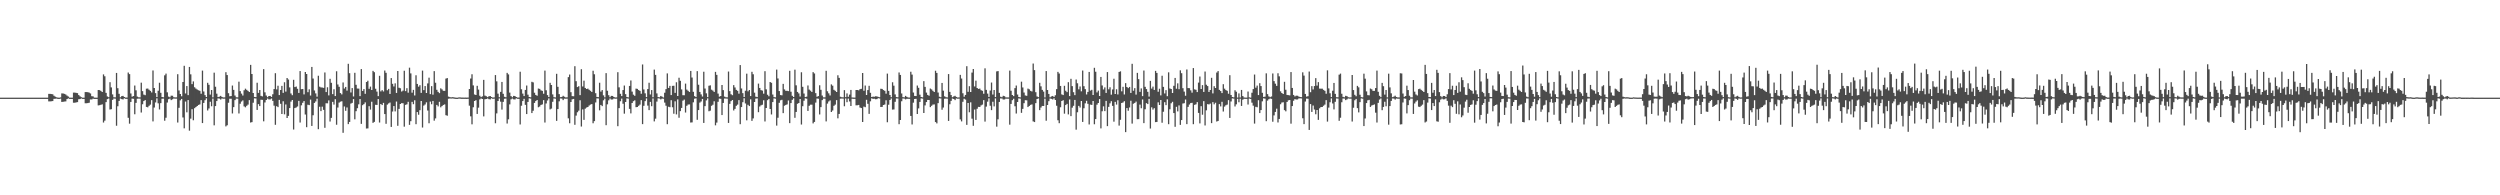 <?xml version="1.0" encoding="UTF-8"?>
<svg xmlns="http://www.w3.org/2000/svg" width="1920" height="150">
  <path d="M0 75.000h1v1.000H0zM1 75.000h1v1.000H1zM2 75.000h1v1.000H2zM3 75.000h1v1.000H3zM4 75.000h1v1.000H4zM5 75.000h1v1.000H5zM6 75.000h1v1.000H6zM7 75.000h1v1.000H7zM8 75.000h1v1.000H8zM9 75.000h1v1.000H9zM10 75.000h1v1.000H10zM11 75.000h1v1.000H11zM12 75.000h1v1.000H12zM13 75.000h1v1.000H13zM14 75.000h1v1.000H14zM15 75.000h1v1.000H15zM16 75.000h1v1.000H16zM17 75.000h1v1.000H17zM18 75.000h1v1.000H18zM19 75.000h1v1.000H19zM20 75.000h1v1.000H20zM21 75.000h1v1.000H21zM22 75.000h1v1.000H22zM23 75.000h1v1.000H23zM24 75.000h1v1.000H24zM25 75.000h1v1.000H25zM26 75.000h1v1.000H26zM27 75.000h1v1.000H27zM28 75.000h1v1.000H28zM29 75.000h1v1.000H29zM30 75.000h1v1.000H30zM31 75.000h1v1.000H31zM32 75.000h1v1.000H32zM33 75.000h1v1.000H33zM34 75.000h1v1.000H34zM35 75.000h1v1.000H35zM36 75.000h1v1.000H36zM37 72.115h1v5.763H37zM38 72.115h1v5.763H38zM39 72.259h1v5.508H39zM40 72.417h1v5.199H40zM41 73.519h1v2.416H41zM42 74.253h1v1.556H42zM43 74.724h1v1.000H43zM44 74.975h1v1.000H44zM45 75.000h1v1.000H45zM46 74.793h1v1.000H46zM47 71.725h1v6.541H47zM48 71.787h1v6.411H48zM49 72.068h1v5.901H49zM50 72.554h1v5.325H50zM51 73.443h1v2.619H51zM52 74.152h1v1.444H52zM53 74.956h1v1.000H53zM54 74.995h1v1.000H54zM55 75.000h1v1.000H55zM56 71.108h1v7.775H56zM57 71.111h1v7.771H57zM58 71.311h1v7.350H58zM59 71.515h1v6.921H59zM60 73.002h1v3.259H60zM61 73.992h1v2.099H61zM62 74.628h1v1.000H62zM63 74.987h1v1.000H63zM64 75.000h1v1.000H64zM65 70.683h1v8.620H65zM66 70.684h1v8.622H66zM67 70.820h1v8.324H67zM68 71.135h1v7.779H68zM69 71.784h1v4.612H69zM70 73.882h1v2.517H70zM71 74.051h1v1.735H71zM72 74.962h1v1.000H72zM73 75.000h1v1.000H73zM74 75.000h1v1.000H74zM75 69.118h1v11.841H75zM76 69.229h1v11.587H76zM77 69.783h1v10.689H77zM78 70.656h1v9.496H78zM79 57.123h1v36.966H79zM80 58.559h1v34.126H80zM81 71.299h1v7.149H81zM82 74.099h1v2.014H82zM83 74.635h1v1.000H83zM84 63.133h1v20.992H84zM85 67.143h1v16.734H85zM86 72.508h1v4.211H86zM87 74.689h1v1.000H87zM88 74.761h1v1.000H88zM89 56.033h1v40.547H89zM90 67.719h1v13.869H90zM91 72.016h1v5.519H91zM92 74.693h1v1.000H92zM93 73.845h1v2.264H93zM94 73.624h1v2.757H94zM95 74.492h1v1.015H95zM96 74.891h1v1.000H96zM97 74.922h1v1.000H97zM98 55.706h1v34.751H98zM99 56.942h1v38.057H99zM100 71.767h1v6.524H100zM101 74.236h1v1.486H101zM102 73.776h1v2.099H102zM103 65.687h1v22.069H103zM104 69.398h1v9.618H104zM105 74.177h1v1.662H105zM106 74.714h1v1.000H106zM107 74.770h1v1.000H107zM108 63.498h1v22.952H108zM109 69.975h1v10.112H109zM110 72.635h1v4.961H110zM111 73.137h1v3.699H111zM112 68.091h1v14.016H112zM113 68.018h1v14.417H113zM114 68.925h1v12.309H114zM115 69.765h1v10.558H115zM116 71.010h1v5.884H116zM117 54.096h1v39.163H117zM118 67.585h1v14.996H118zM119 71.521h1v7.196H119zM120 74.545h1v1.000H120zM121 69.676h1v9.690H121zM122 63.539h1v20.516H122zM123 71.272h1v7.950H123zM124 74.480h1v1.330H124zM125 74.707h1v1.000H125zM126 57.832h1v34.870H126zM127 56.533h1v33.898H127zM128 70.922h1v7.805H128zM129 74.190h1v1.973H129zM130 74.701h1v1.000H130zM131 73.497h1v3.430H131zM132 73.549h1v2.733H132zM133 74.663h1v1.000H133zM134 74.787h1v1.000H134zM135 74.765h1v1.000H135zM136 56.996h1v37.087H136zM137 69.452h1v13.334H137zM138 72.215h1v4.830H138zM139 73.950h1v2.009H139zM140 62.992h1v27.217H140zM141 50.554h1v48.009H141zM142 71.774h1v6.196H142zM143 66.112h1v20.164H143zM144 73.063h1v3.790H144zM145 51.386h1v48.973H145zM146 57.089h1v34.033H146zM147 64.615h1v19.230H147zM148 62.527h1v29.854H148zM149 66.995h1v16.106H149zM150 68.027h1v14.203H150zM151 68.768h1v12.636H151zM152 69.341h1v11.267H152zM153 69.744h1v10.432H153zM154 71.991h1v4.909H154zM155 54.237h1v40.266H155zM156 70.243h1v8.789H156zM157 73.077h1v3.868H157zM158 74.512h1v1.000H158zM159 63.578h1v21.263H159zM160 65.143h1v18.170H160zM161 72.666h1v5.489H161zM162 69.145h1v12.449H162zM163 74.734h1v1.000H163zM164 55.828h1v40.423H164zM165 66.621h1v14.858H165zM166 71.915h1v5.721H166zM167 74.572h1v1.000H167zM168 74.250h1v1.468H168zM169 73.624h1v2.823H169zM170 74.450h1v1.185H170zM171 74.814h1v1.000H171zM172 74.800h1v1.000H172zM173 55.437h1v41.620H173zM174 57.627h1v38.602H174zM175 71.598h1v7.320H175zM176 73.918h1v1.897H176zM177 73.793h1v2.043H177zM178 65.690h1v21.465H178zM179 69.035h1v13.261H179zM180 73.374h1v3.543H180zM181 74.720h1v1.000H181zM182 74.753h1v1.000H182zM183 62.701h1v24.444H183zM184 70.002h1v9.669H184zM185 71.877h1v6.075H185zM186 73.346h1v3.749H186zM187 69.314h1v12.401H187zM188 68.110h1v14.325H188zM189 68.955h1v12.286H189zM190 69.768h1v10.555H190zM191 70.636h1v6.250H191zM192 49.830h1v44.285H192zM193 56.807h1v37.009H193zM194 71.413h1v7.463H194zM195 74.440h1v1.080H195zM196 74.617h1v1.000H196zM197 63.540h1v20.910H197zM198 71.324h1v8.664H198zM199 69.120h1v12.362H199zM200 73.651h1v2.943H200zM201 74.016h1v2.678H201zM202 53.103h1v40.065H202zM203 70.905h1v7.783H203zM204 73.343h1v3.462H204zM205 74.667h1v1.000H205zM206 73.752h1v2.569H206zM207 73.676h1v2.658H207zM208 74.470h1v1.198H208zM209 72.396h1v5.095H209zM210 68.422h1v12.737H210zM211 56.210h1v39.627H211zM212 68.671h1v12.870H212zM213 65.852h1v16.422H213zM214 73.001h1v3.674H214zM215 69.142h1v10.565H215zM216 65.924h1v21.613H216zM217 71.314h1v6.474H217zM218 63.172h1v24.645H218zM219 70.330h1v9.889H219zM220 59.911h1v30.689H220zM221 61.082h1v27.881H221zM222 67.130h1v15.874H222zM223 71.786h1v6.260H223zM224 73.131h1v3.665H224zM225 61.286h1v38.174H225zM226 66.869h1v16.130H226zM227 66.444h1v16.114H227zM228 68.202h1v13.567H228zM229 71.393h1v6.071H229zM230 54.564h1v39.521H230zM231 68.489h1v12.428H231zM232 68.371h1v10.602H232zM233 72.521h1v5.083H233zM234 55.274h1v32.707H234zM235 56.813h1v40.892H235zM236 70.799h1v9.624H236zM237 68.587h1v12.167H237zM238 73.396h1v3.082H238zM239 51.427h1v45.279H239zM240 60.287h1v28.243H240zM241 69.488h1v9.569H241zM242 71.713h1v6.193H242zM243 74.216h1v1.573H243zM244 58.162h1v41.048H244zM245 66.541h1v15.422H245zM246 67.116h1v18.225H246zM247 67.209h1v14.731H247zM248 67.488h1v16.885H248zM249 55.655h1v42.476H249zM250 70.692h1v8.602H250zM251 67.014h1v12.358H251zM252 73.258h1v3.829H252zM253 60.502h1v32.853H253zM254 63.568h1v26.936H254zM255 72.290h1v5.951H255zM256 68.581h1v11.749H256zM257 73.762h1v2.430H257zM258 54.707h1v41.088H258zM259 64.865h1v17.727H259zM260 66.646h1v12.155H260zM261 71.488h1v6.608H261zM262 72.523h1v5.234H262zM263 63.326h1v38.676H263zM264 67.976h1v13.779H264zM265 66.741h1v18.331H265zM266 69.589h1v12.958H266zM267 49.021h1v46.335H267zM268 56.240h1v37.427H268zM269 71.020h1v8.538H269zM270 67.621h1v11.393H270zM271 74.065h1v2.040H271zM272 55.924h1v35.709H272zM273 65.113h1v20.271H273zM274 67.979h1v15.136H274zM275 68.060h1v12.047H275zM276 73.848h1v2.217H276zM277 53.025h1v42.081H277zM278 69.823h1v10.993H278zM279 68.416h1v11.547H279zM280 72.038h1v6.621H280zM281 62.963h1v35.749H281zM282 61.995h1v36.634H282zM283 68.191h1v13.372H283zM284 66.526h1v17.662H284zM285 69.106h1v9.016H285zM286 54.421h1v39.938H286zM287 55.435h1v38.179H287zM288 68.172h1v12.340H288zM289 70.346h1v10.245H289zM290 73.834h1v2.272H290zM291 58.231h1v35.856H291zM292 70.190h1v9.661H292zM293 69.217h1v11.450H293zM294 70.263h1v8.740H294zM295 54.196h1v33.430H295zM296 55.936h1v39.130H296zM297 69.344h1v10.991H297zM298 68.239h1v11.197H298zM299 72.152h1v6.587H299zM300 59.937h1v37.573H300zM301 64.349h1v21.288H301zM302 66.403h1v15.059H302zM303 64.001h1v21.531H303zM304 71.351h1v6.602H304zM305 54.513h1v42.088H305zM306 67.379h1v16.213H306zM307 67.812h1v12.058H307zM308 70.309h1v8.922H308zM309 69.590h1v9.725H309zM310 54.302h1v42.955H310zM311 69.969h1v10.545H311zM312 67.728h1v12.423H312zM313 71.152h1v7.048H313zM314 51.981h1v43.910H314zM315 56.362h1v36.727H315zM316 71.169h1v7.079H316zM317 69.010h1v11.033H317zM318 73.328h1v3.679H318zM319 57.786h1v37.585H319zM320 64.480h1v21.603H320zM321 66.539h1v21.563H321zM322 65.418h1v19.236H322zM323 71.343h1v6.206H323zM324 54.244h1v43.727H324zM325 69.233h1v11.848H325zM326 66.085h1v14.125H326zM327 71.419h1v7.151H327zM328 64.030h1v20.870H328zM329 59.640h1v35.050H329zM330 72.278h1v5.771H330zM331 66.165h1v13.909H331zM332 72.729h1v4.784H332zM333 54.616h1v38.077H333zM334 63.564h1v27.376H334zM335 68.979h1v11.610H335zM336 70.577h1v11.140H336zM337 71.522h1v6.672H337zM338 67.849h1v14.577H338zM339 68.673h1v12.784H339zM340 69.759h1v10.829H340zM341 69.791h1v10.395H341zM342 60.357h1v28.122H342zM343 59.971h1v28.924H343zM344 74.198h1v1.635H344zM345 74.605h1v1.000H345zM346 74.731h1v1.000H346zM347 74.609h1v1.000H347zM348 74.725h1v1.000H348zM349 74.917h1v1.000H349zM350 74.986h1v1.000H350zM351 74.991h1v1.000H351zM352 74.730h1v1.000H352zM353 74.814h1v1.000H353zM354 74.906h1v1.000H354zM355 74.932h1v1.000H355zM356 74.943h1v1.000H356zM357 74.920h1v1.000H357zM358 74.959h1v1.000H358zM359 74.896h1v1.000H359zM360 68.354h1v12.778H360zM361 60.335h1v29.007H361zM362 57.012h1v38.479H362zM363 65.566h1v16.812H363zM364 72.543h1v5.003H364zM365 72.958h1v4.019H365zM366 65.887h1v21.602H366zM367 68.809h1v13.884H367zM368 73.502h1v2.839H368zM369 74.614h1v1.000H369zM370 73.981h1v2.064H370zM371 61.324h1v28.066H371zM372 73.404h1v2.837H372zM373 73.938h1v2.105H373zM374 74.604h1v1.000H374zM375 73.917h1v2.287H375zM376 73.743h1v2.604H376zM377 74.490h1v1.000H377zM378 74.920h1v1.000H378zM379 74.791h1v1.000H379zM380 57.664h1v36.992H380zM381 62.479h1v24.632H381zM382 71.923h1v5.624H382zM383 74.630h1v1.000H383zM384 70.542h1v7.556H384zM385 62.902h1v21.247H385zM386 72.040h1v6.199H386zM387 74.348h1v1.455H387zM388 74.688h1v1.000H388zM389 55.957h1v38.915H389zM390 57.159h1v34.478H390zM391 71.097h1v9.081H391zM392 73.843h1v2.424H392zM393 74.681h1v1.000H393zM394 73.615h1v2.682H394zM395 73.769h1v2.616H395zM396 74.516h1v1.000H396zM397 74.893h1v1.000H397zM398 74.911h1v1.000H398zM399 55.112h1v40.472H399zM400 68.560h1v12.653H400zM401 71.909h1v5.686H401zM402 73.779h1v2.089H402zM403 69.092h1v11.450H403zM404 65.663h1v21.957H404zM405 72.722h1v5.566H405zM406 74.489h1v1.055H406zM407 74.713h1v1.000H407zM408 62.826h1v23.984H408zM409 63.278h1v21.744H409zM410 71.231h1v7.808H410zM411 72.895h1v4.735H411zM412 73.523h1v3.298H412zM413 68.019h1v14.343H413zM414 68.238h1v13.576H414zM415 69.352h1v11.231H415zM416 69.765h1v10.429H416zM417 71.986h1v4.908H417zM418 54.225h1v39.875H418zM419 69.316h1v10.132H419zM420 73.066h1v4.068H420zM421 74.552h1v1.000H421zM422 63.608h1v20.424H422zM423 65.270h1v18.140H423zM424 72.486h1v5.688H424zM425 74.624h1v1.000H425zM426 74.788h1v1.000H426zM427 56.689h1v36.133H427zM428 66.670h1v17.100H428zM429 72.285h1v5.536H429zM430 74.622h1v1.000H430zM431 74.433h1v1.275H431zM432 73.558h1v3.351H432zM433 74.273h1v1.503H433zM434 74.826h1v1.000H434zM435 74.771h1v1.000H435zM436 59.217h1v31.653H436zM437 57.218h1v37.429H437zM438 70.793h1v7.555H438zM439 73.844h1v2.454H439zM440 73.948h1v2.050H440zM441 50.859h1v44.966H441zM442 62.356h1v26.440H442zM443 66.858h1v19.366H443zM444 66.192h1v18.792H444zM445 73.072h1v3.927H445zM446 53.162h1v44.041H446zM447 66.383h1v17.651H447zM448 61.972h1v30.076H448zM449 67.542h1v15.935H449zM450 68.352h1v14.212H450zM451 68.057h1v14.103H451zM452 68.951h1v12.099H452zM453 69.754h1v10.577H453zM454 70.629h1v9.318H454zM455 54.325h1v40.361H455zM456 57.033h1v35.983H456zM457 71.569h1v7.138H457zM458 74.468h1v1.080H458zM459 74.599h1v1.000H459zM460 63.558h1v21.169H460zM461 70.373h1v10.210H461zM462 69.182h1v12.344H462zM463 73.199h1v3.843H463zM464 74.736h1v1.000H464zM465 56.170h1v39.996H465zM466 69.678h1v10.446H466zM467 73.106h1v3.953H467zM468 74.674h1v1.000H468zM469 73.645h1v2.790H469zM470 73.693h1v2.717H470zM471 74.517h1v1.148H471zM472 74.842h1v1.000H472zM473 74.802h1v1.000H473zM474 55.452h1v41.461H474zM475 67.091h1v15.973H475zM476 72.014h1v5.765H476zM477 73.795h1v1.955H477zM478 69.196h1v10.460H478zM479 65.702h1v21.575H479zM480 72.303h1v6.053H480zM481 74.494h1v1.055H481zM482 74.751h1v1.000H482zM483 65.986h1v17.611H483zM484 61.779h1v25.336H484zM485 70.332h1v8.790H485zM486 72.690h1v5.043H486zM487 73.593h1v3.476H487zM488 68.026h1v14.295H488zM489 68.254h1v13.900H489zM490 69.170h1v12.076H490zM491 69.767h1v10.553H491zM492 71.986h1v4.908H492zM493 49.514h1v45.795H493zM494 68.694h1v12.557H494zM495 71.684h1v5.966H495zM496 74.551h1v1.000H496zM497 68.419h1v12.706H497zM498 63.528h1v21.079H498zM499 72.530h1v5.680H499zM500 69.161h1v12.411H500zM501 74.637h1v1.000H501zM502 53.439h1v39.813H502zM503 57.480h1v33.650H503zM504 71.753h1v6.299H504zM505 74.524h1v1.000H505zM506 74.693h1v1.000H506zM507 73.665h1v2.696H507zM508 74.224h1v1.508H508zM509 74.829h1v1.000H509zM510 71.201h1v7.612H510zM511 68.451h1v12.740H511zM512 56.363h1v39.036H512zM513 67.525h1v14.439H513zM514 65.929h1v16.388H514zM515 72.998h1v3.977H515zM516 65.964h1v16.411H516zM517 65.850h1v21.495H517zM518 71.313h1v6.487H518zM519 63.156h1v24.694H519zM520 73.709h1v2.621H520zM521 59.722h1v30.709H521zM522 62.067h1v23.305H522zM523 68.675h1v14.226H523zM524 73.131h1v4.178H524zM525 73.155h1v3.352H525zM526 64.227h1v22.178H526zM527 68.832h1v12.413H527zM528 69.757h1v10.548H528zM529 70.630h1v9.564H529zM530 54.469h1v39.625H530zM531 59.572h1v34.451H531zM532 70.485h1v8.117H532zM533 73.816h1v1.975H533zM534 74.536h1v1.000H534zM535 54.652h1v37.375H535zM536 65.089h1v19.438H536zM537 70.628h1v8.167H537zM538 72.493h1v5.428H538zM539 74.111h1v1.865H539zM540 55.090h1v39.312H540zM541 67.967h1v13.563H541zM542 71.682h1v5.448H542zM543 74.576h1v1.000H543zM544 65.858h1v19.597H544zM545 65.550h1v19.434H545zM546 68.883h1v12.383H546zM547 69.593h1v10.825H547zM548 70.603h1v7.170H548zM549 55.176h1v41.098H549zM550 57.485h1v36.655H550zM551 71.880h1v6.307H551zM552 74.238h1v1.480H552zM553 73.788h1v2.079H553zM554 65.264h1v23.111H554zM555 69.246h1v9.823H555zM556 74.176h1v1.499H556zM557 74.694h1v1.000H557zM558 74.772h1v1.000H558zM559 54.933h1v39.498H559zM560 70.007h1v9.782H560zM561 72.406h1v5.269H561zM562 73.125h1v3.688H562zM563 65.398h1v19.416H563zM564 67.191h1v16.420H564zM565 69.039h1v12.193H565zM566 69.760h1v10.562H566zM567 71.922h1v4.973H567zM568 49.975h1v45.395H568zM569 67.916h1v14.305H569zM570 71.517h1v6.967H570zM571 74.491h1v1.000H571zM572 69.685h1v9.759H572zM573 56.569h1v35.826H573zM574 70.158h1v10.314H574zM575 69.099h1v12.368H575zM576 73.758h1v2.535H576zM577 55.165h1v37.657H577zM578 57.056h1v33.862H578zM579 71.180h1v7.162H579zM580 74.260h1v1.485H580zM581 74.550h1v1.000H581zM582 64.212h1v21.932H582zM583 67.556h1v14.263H583zM584 69.232h1v11.684H584zM585 69.580h1v10.877H585zM586 71.953h1v5.039H586zM587 54.680h1v38.599H587zM588 68.607h1v14.328H588zM589 72.758h1v4.194H589zM590 73.945h1v2.050H590zM591 62.965h1v20.745H591zM592 63.591h1v24.332H592zM593 72.588h1v5.823H593zM594 74.592h1v1.000H594zM595 74.756h1v1.000H595zM596 53.476h1v42.978H596zM597 60.257h1v30.168H597zM598 69.918h1v9.044H598zM599 73.015h1v4.017H599zM600 73.204h1v3.465H600zM601 64.417h1v22.465H601zM602 68.634h1v12.583H602zM603 69.756h1v10.842H603zM604 69.757h1v10.420H604zM605 70.008h1v7.127H605zM606 54.398h1v40.162H606zM607 70.446h1v8.723H607zM608 73.551h1v3.099H608zM609 74.511h1v1.000H609zM610 53.493h1v37.002H610zM611 65.549h1v20.427H611zM612 70.610h1v9.083H612zM613 71.743h1v7.379H613zM614 74.141h1v1.867H614zM615 55.507h1v40.138H615zM616 66.647h1v14.939H616zM617 71.855h1v5.484H617zM618 74.534h1v1.000H618zM619 74.242h1v1.521H619zM620 65.637h1v19.559H620zM621 68.814h1v12.417H621zM622 69.622h1v10.788H622zM623 70.613h1v9.754H623zM624 55.375h1v39.390H624zM625 56.434h1v37.200H625zM626 71.547h1v7.231H626zM627 74.316h1v1.363H627zM628 73.793h1v2.046H628zM629 65.508h1v22.418H629zM630 68.942h1v13.349H630zM631 73.386h1v3.531H631zM632 74.726h1v1.000H632zM633 74.755h1v1.000H633zM634 54.387h1v38.828H634zM635 70.110h1v9.461H635zM636 71.672h1v6.256H636zM637 73.330h1v3.771H637zM638 64.813h1v21.187H638zM639 65.817h1v19.077H639zM640 68.962h1v12.291H640zM641 69.757h1v10.560H641zM642 70.633h1v6.248H642zM643 57.818h1v33.076H643zM644 59.802h1v27.717H644zM645 74.305h1v1.480H645zM646 74.656h1v1.000H646zM647 74.741h1v1.000H647zM648 69.229h1v12.399H648zM649 74.612h1v1.000H649zM650 71.728h1v6.786H650zM651 74.334h1v1.403H651zM652 72.679h1v5.258H652zM653 69.052h1v12.365H653zM654 74.841h1v1.000H654zM655 74.912h1v1.000H655zM656 74.939h1v1.000H656zM657 69.126h1v11.745H657zM658 69.123h1v11.739H658zM659 69.373h1v11.241H659zM660 68.429h1v14.162H660zM661 68.216h1v14.764H661zM662 56.089h1v37.609H662zM663 69.670h1v12.181H663zM664 65.665h1v16.671H664zM665 72.975h1v3.696H665zM666 69.170h1v10.540H666zM667 65.884h1v21.591H667zM668 71.270h1v6.569H668zM669 74.508h1v1.026H669zM670 74.181h1v1.728H670zM671 74.276h1v1.567H671zM672 73.907h1v2.330H672zM673 74.041h1v2.102H673zM674 74.398h1v1.031H674zM675 74.627h1v1.000H675zM676 68.144h1v14.036H676zM677 68.300h1v13.789H677zM678 69.167h1v11.448H678zM679 69.760h1v10.515H679zM680 71.919h1v5.105H680zM681 56.538h1v37.366H681zM682 69.785h1v10.649H682zM683 72.963h1v3.830H683zM684 74.624h1v1.000H684zM685 63.191h1v21.001H685zM686 65.771h1v18.316H686zM687 72.494h1v5.705H687zM688 74.527h1v1.118H688zM689 74.678h1v1.000H689zM690 55.677h1v39.725H690zM691 57.553h1v34.585H691zM692 71.790h1v5.965H692zM693 74.612h1v1.000H693zM694 74.760h1v1.000H694zM695 73.626h1v2.720H695zM696 74.391h1v1.493H696zM697 74.857h1v1.000H697zM698 74.931h1v1.000H698zM699 55.114h1v33.943H699zM700 57.293h1v38.320H700zM701 71.072h1v7.754H701zM702 73.688h1v2.365H702zM703 73.789h1v2.070H703zM704 65.711h1v21.847H704zM705 67.433h1v15.793H705zM706 72.701h1v5.574H706zM707 74.488h1v1.059H707zM708 74.743h1v1.000H708zM709 62.311h1v24.497H709zM710 66.691h1v14.250H710zM711 71.138h1v7.242H711zM712 72.920h1v3.818H712zM713 73.542h1v3.257H713zM714 68.008h1v14.275H714zM715 68.653h1v12.598H715zM716 69.760h1v10.564H716zM717 70.637h1v9.549H717zM718 54.336h1v39.426H718zM719 55.997h1v38.748H719zM720 71.079h1v8.123H720zM721 74.281h1v1.240H721zM722 74.632h1v1.000H722zM723 63.688h1v20.564H723zM724 69.611h1v12.972H724zM725 73.982h1v1.833H725zM726 74.657h1v1.000H726zM727 74.791h1v1.000H727zM728 56.892h1v35.976H728zM729 70.558h1v9.505H729zM730 72.990h1v4.466H730zM731 74.667h1v1.000H731zM732 74.035h1v2.019H732zM733 73.574h1v3.322H733zM734 74.447h1v1.151H734zM735 74.846h1v1.000H735zM736 74.777h1v1.000H736zM737 57.482h1v34.237H737zM738 60.327h1v32.896H738zM739 71.639h1v6.563H739zM740 74.270h1v1.569H740zM741 72.905h1v3.602H741zM742 50.842h1v45.035H742zM743 70.525h1v8.582H743zM744 66.206h1v20.009H744zM745 70.656h1v7.937H745zM746 55.761h1v35.398H746zM747 53.007h1v43.593H747zM748 66.404h1v17.720H748zM749 61.934h1v30.156H749zM750 67.559h1v15.954H750zM751 68.297h1v13.795H751zM752 68.060h1v14.100H752zM753 69.248h1v11.721H753zM754 69.757h1v10.579H754zM755 71.990h1v4.916H755zM756 52.485h1v40.895H756zM757 68.996h1v12.856H757zM758 71.871h1v6.193H758zM759 74.467h1v1.031H759zM760 69.516h1v11.673H760zM761 63.372h1v21.234H761zM762 72.579h1v5.574H762zM763 69.144h1v12.550H763zM764 74.552h1v1.000H764zM765 54.824h1v42.431H765zM766 54.577h1v37.072H766zM767 71.334h1v6.972H767zM768 74.304h1v1.295H768zM769 74.656h1v1.000H769zM770 73.570h1v2.883H770zM771 73.869h1v2.530H771zM772 74.762h1v1.000H772zM773 74.804h1v1.000H773zM774 74.827h1v1.000H774zM775 54.199h1v41.537H775zM776 69.677h1v10.124H776zM777 72.944h1v4.022H777zM778 73.806h1v2.032H778zM779 67.705h1v13.927H779zM780 65.674h1v21.533H780zM781 72.625h1v5.689H781zM782 74.497h1v1.054H782zM783 74.752h1v1.000H783zM784 62.746h1v23.911H784zM785 67.194h1v16.395H785zM786 71.089h1v8.152H786zM787 73.302h1v3.640H787zM788 73.597h1v3.448H788zM789 68.060h1v14.169H789zM790 68.632h1v12.715H790zM791 69.763h1v10.789H791zM792 70.231h1v9.949H792zM793 48.791h1v44.426H793zM794 53.863h1v39.877H794zM795 70.794h1v8.422H795zM796 74.067h1v1.975H796zM797 74.580h1v1.000H797zM798 63.567h1v21.025H798zM799 66.319h1v16.261H799zM800 69.014h1v12.355H800zM801 70.336h1v11.059H801zM802 74.785h1v1.000H802zM803 54.583h1v38.121H803zM804 69.124h1v11.531H804zM805 72.134h1v5.569H805zM806 74.691h1v1.000H806zM807 74.035h1v1.881H807zM808 73.672h1v2.699H808zM809 74.455h1v1.065H809zM810 73.164h1v3.627H810zM811 68.477h1v12.742H811zM812 55.191h1v37.197H812zM813 56.499h1v38.115H813zM814 66.004h1v16.387H814zM815 72.498h1v5.085H815zM816 72.987h1v3.984H816zM817 65.919h1v21.377H817zM818 69.704h1v10.977H818zM819 70.737h1v9.015H819zM820 63.138h1v24.742H820zM821 73.802h1v2.568H821zM822 60.544h1v28.654H822zM823 66.151h1v16.545H823zM824 70.805h1v10.425H824zM825 73.046h1v3.710H825zM826 61.064h1v38.521H826zM827 63.969h1v22.237H827zM828 68.630h1v12.656H828zM829 66.402h1v16.161H829zM830 70.134h1v7.434H830zM831 54.143h1v39.502H831zM832 66.197h1v16.953H832zM833 68.479h1v10.878H833zM834 72.547h1v4.855H834zM835 70.614h1v9.118H835zM836 55.260h1v40.309H836zM837 69.596h1v10.729H837zM838 68.977h1v11.592H838zM839 72.965h1v4.598H839zM840 52.054h1v43.405H840zM841 55.096h1v36.342H841zM842 70.969h1v9.423H842zM843 69.582h1v9.527H843zM844 73.726h1v2.378H844zM845 59.095h1v39.518H845zM846 65.639h1v19.828H846zM847 68.707h1v12.961H847zM848 67.118h1v18.221H848zM849 71.371h1v6.086H849zM850 55.324h1v41.528H850zM851 68.584h1v13.498H851zM852 67.036h1v12.317H852zM853 72.724h1v4.979H853zM854 68.702h1v12.618H854zM855 60.460h1v32.980H855zM856 72.170h1v6.052H856zM857 68.553h1v11.767H857zM858 72.559h1v4.464H858zM859 55.240h1v41.233H859zM860 54.792h1v37.190H860zM861 70.119h1v8.964H861zM862 66.665h1v12.013H862zM863 72.532h1v5.209H863zM864 63.842h1v37.615H864zM865 66.830h1v16.184H865zM866 67.692h1v17.365H866zM867 66.757h1v15.783H867zM868 71.388h1v5.957H868zM869 49.014h1v45.930H869zM870 69.673h1v10.004H870zM871 67.665h1v11.386H871zM872 72.633h1v5.389H872zM873 55.972h1v35.582H873zM874 60.772h1v30.735H874zM875 70.560h1v9.795H875zM876 67.893h1v15.261H876zM877 73.841h1v2.539H877zM878 54.190h1v40.353H878zM879 66.688h1v17.205H879zM880 68.403h1v10.798H880zM881 70.487h1v9.441H881zM882 74.193h1v1.759H882zM883 62.131h1v36.567H883zM884 68.040h1v14.404H884zM885 66.527h1v17.649H885zM886 69.086h1v14.008H886zM887 54.443h1v39.347H887zM888 56.019h1v37.619H888zM889 70.445h1v8.163H889zM890 68.164h1v12.452H890zM891 73.270h1v3.514H891zM892 58.180h1v36.088H892zM893 66.704h1v19.096H893zM894 71.792h1v6.689H894zM895 69.241h1v11.487H895zM896 73.887h1v2.410H896zM897 55.555h1v39.807H897zM898 67.921h1v16.009H898zM899 68.374h1v10.959H899zM900 71.429h1v6.730H900zM901 65.871h1v20.956H901zM902 59.843h1v37.546H902zM903 68.139h1v13.877H903zM904 64.009h1v21.548H904zM905 68.504h1v12.454H905zM906 53.994h1v41.923H906zM907 56.232h1v36.001H907zM908 67.729h1v11.779H908zM909 70.375h1v8.882H909zM910 73.527h1v2.912H910zM911 53.369h1v41.985H911zM912 67.643h1v14.414H912zM913 67.759h1v12.502H913zM914 69.371h1v9.786H914zM915 71.146h1v7.817H915zM916 52.253h1v43.143H916zM917 68.621h1v11.923H917zM918 68.945h1v11.157H918zM919 70.717h1v7.743H919zM920 63.440h1v23.267H920zM921 58.757h1v35.999H921zM922 68.347h1v13.225H922zM923 65.407h1v22.684H923zM924 70.616h1v7.060H924zM925 54.911h1v41.462H925zM926 65.056h1v19.670H926zM927 66.077h1v13.873H927zM928 70.595h1v9.651H928zM929 69.143h1v10.404H929zM930 59.748h1v34.796H930zM931 71.730h1v6.688H931zM932 66.205h1v13.905H932zM933 67.598h1v11.279H933zM934 55.706h1v37.609H934zM935 54.561h1v38.336H935zM936 69.006h1v10.954H936zM937 69.960h1v11.750H937zM938 71.486h1v6.712H938zM939 64.673h1v20.977H939zM940 68.105h1v13.770H940zM941 69.148h1v11.681H941zM942 69.756h1v10.559H942zM943 71.983h1v4.904H943zM944 57.767h1v32.826H944zM945 72.950h1v4.965H945zM946 74.474h1v1.095H946zM947 74.729h1v1.000H947zM948 69.316h1v12.434H948zM949 70.457h1v9.677H949zM950 74.894h1v1.000H950zM951 71.744h1v6.785H951zM952 74.844h1v1.000H952zM953 69.087h1v12.265H953zM954 73.772h1v2.772H954zM955 74.875h1v1.000H955zM956 74.937h1v1.000H956zM957 74.940h1v1.000H957zM958 70.304h1v9.973H958zM959 74.728h1v1.000H959zM960 74.956h1v1.000H960zM961 71.227h1v7.607H961zM962 68.396h1v12.737H962zM963 57.267h1v37.638H963zM964 67.306h1v14.714H964zM965 65.729h1v16.633H965zM966 72.989h1v3.989H966zM967 63.921h1v22.918H967zM968 66.087h1v18.466H968zM969 71.276h1v6.563H969zM970 74.449h1v1.083H970zM971 74.241h1v1.544H971zM972 56.315h1v36.741H972zM973 72.272h1v4.970H973zM974 74.019h1v2.189H974zM975 74.636h1v1.000H975zM976 74.064h1v1.879H976zM977 56.424h1v37.059H977zM978 62.286h1v26.348H978zM979 64.276h1v21.682H979zM980 65.956h1v17.490H980zM981 56.277h1v37.788H981zM982 58.609h1v32.711H982zM983 70.132h1v9.939H983zM984 71.405h1v7.328H984zM985 72.188h1v6.334H985zM986 62.837h1v21.731H986zM987 68.908h1v16.573H987zM988 72.886h1v5.407H988zM989 73.054h1v4.022H989zM990 73.288h1v3.522H990zM991 55.338h1v39.620H991zM992 67.528h1v13.933H992zM993 72.921h1v4.460H993zM994 74.027h1v2.131H994zM995 73.460h1v2.994H995zM996 73.542h1v2.837H996zM997 74.156h1v1.467H997zM998 74.492h1v1.043H998zM999 74.614h1v1.000H999zM1000 55.541h1v35.269H1000zM1001 58.045h1v37.309H1001zM1002 72.128h1v5.830H1002zM1003 74.177h1v1.550H1003zM1004 73.858h1v1.955H1004zM1005 54.924h1v44.883H1005zM1006 70.795h1v9.128H1006zM1007 66.142h1v19.818H1007zM1008 68.688h1v12.356H1008zM1009 66.088h1v18.043H1009zM1010 60.003h1v27.769H1010zM1011 65.758h1v18.698H1011zM1012 63.077h1v28.957H1012zM1013 68.070h1v15.118H1013zM1014 68.100h1v14.102H1014zM1015 68.087h1v14.107H1015zM1016 69.039h1v12.186H1016zM1017 69.746h1v10.591H1017zM1018 71.994h1v4.902H1018zM1019 54.032h1v39.350H1019zM1020 67.879h1v14.770H1020zM1021 71.606h1v6.938H1021zM1022 74.555h1v1.000H1022zM1023 69.659h1v9.821H1023zM1024 63.680h1v20.339H1024zM1025 72.082h1v6.109H1025zM1026 74.628h1v1.000H1026zM1027 74.704h1v1.000H1027zM1028 57.362h1v35.401H1028zM1029 56.520h1v33.919H1029zM1030 71.993h1v6.552H1030zM1031 74.381h1v1.314H1031zM1032 74.703h1v1.000H1032zM1033 73.569h1v3.320H1033zM1034 73.905h1v2.434H1034zM1035 74.636h1v1.000H1035zM1036 74.794h1v1.000H1036zM1037 74.773h1v1.000H1037zM1038 57.615h1v35.731H1038zM1039 69.196h1v13.536H1039zM1040 72.808h1v4.212H1040zM1041 73.945h1v2.041H1041zM1042 65.956h1v17.067H1042zM1043 67.064h1v19.248H1043zM1044 72.771h1v5.647H1044zM1045 74.596h1v1.000H1045zM1046 74.760h1v1.000H1046zM1047 56.568h1v40.257H1047zM1048 60.422h1v30.582H1048zM1049 70.198h1v8.957H1049zM1050 73.051h1v3.988H1050zM1051 73.217h1v3.467H1051zM1052 68.017h1v14.126H1052zM1053 68.531h1v12.521H1053zM1054 69.761h1v10.853H1054zM1055 69.769h1v10.407H1055zM1056 67.625h1v18.900H1056zM1057 54.209h1v39.907H1057zM1058 70.482h1v8.504H1058zM1059 73.560h1v2.902H1059zM1060 74.611h1v1.000H1060zM1061 63.629h1v20.989H1061zM1062 66.188h1v15.953H1062zM1063 72.662h1v5.463H1063zM1064 69.141h1v12.473H1064zM1065 74.734h1v1.000H1065zM1066 56.574h1v39.167H1066zM1067 67.134h1v14.308H1067zM1068 71.691h1v5.809H1068zM1069 74.604h1v1.000H1069zM1070 74.202h1v1.539H1070zM1071 73.460h1v3.052H1071zM1072 74.482h1v1.214H1072zM1073 74.805h1v1.000H1073zM1074 74.807h1v1.000H1074zM1075 56.243h1v39.322H1075zM1076 56.404h1v39.058H1076zM1077 71.809h1v6.884H1077zM1078 74.364h1v1.244H1078zM1079 73.803h1v2.034H1079zM1080 65.787h1v21.325H1080zM1081 69.170h1v11.572H1081zM1082 73.500h1v3.429H1082zM1083 74.730h1v1.000H1083zM1084 74.758h1v1.000H1084zM1085 61.445h1v26.071H1085zM1086 70.409h1v9.054H1086zM1087 72.549h1v5.489H1087zM1088 73.318h1v3.744H1088zM1089 68.458h1v13.444H1089zM1090 68.080h1v14.151H1090zM1091 69.017h1v12.247H1091zM1092 69.761h1v10.554H1092zM1093 70.643h1v6.238H1093zM1094 49.835h1v44.240H1094zM1095 56.799h1v36.563H1095zM1096 71.530h1v7.274H1096zM1097 74.507h1v1.018H1097zM1098 74.524h1v1.169H1098zM1099 63.627h1v20.882H1099zM1100 71.235h1v7.915H1100zM1101 69.108h1v12.353H1101zM1102 73.761h1v2.588H1102zM1103 53.597h1v39.604H1103zM1104 55.971h1v37.519H1104zM1105 70.775h1v7.767H1105zM1106 73.832h1v2.637H1106zM1107 74.716h1v1.000H1107zM1108 73.659h1v2.659H1108zM1109 73.717h1v2.526H1109zM1110 74.546h1v1.000H1110zM1111 72.389h1v5.100H1111zM1112 68.414h1v12.758H1112zM1113 56.155h1v38.167H1113zM1114 68.667h1v12.489H1114zM1115 65.833h1v16.460H1115zM1116 72.994h1v3.978H1116zM1117 69.125h1v10.578H1117zM1118 65.837h1v21.540H1118zM1119 71.298h1v6.524H1119zM1120 63.173h1v24.633H1120zM1121 70.382h1v9.832H1121zM1122 59.416h1v30.639H1122zM1123 61.528h1v27.137H1123zM1124 66.972h1v15.727H1124zM1125 72.754h1v5.259H1125zM1126 72.988h1v3.621H1126zM1127 63.968h1v22.633H1127zM1128 68.202h1v13.970H1128zM1129 69.162h1v11.446H1129zM1130 69.764h1v10.425H1130zM1131 71.930h1v5.095H1131zM1132 54.208h1v40.021H1132zM1133 69.384h1v11.066H1133zM1134 72.393h1v5.290H1134zM1135 74.533h1v1.000H1135zM1136 52.995h1v38.863H1136zM1137 62.577h1v25.708H1137zM1138 70.478h1v10.078H1138zM1139 71.515h1v7.647H1139zM1140 74.128h1v1.881H1140zM1141 56.181h1v38.575H1141zM1142 60.480h1v26.868H1142zM1143 71.473h1v6.708H1143zM1144 74.426h1v1.083H1144zM1145 74.524h1v1.000H1145zM1146 65.704h1v19.815H1146zM1147 68.698h1v12.737H1147zM1148 69.599h1v11.054H1148zM1149 69.799h1v10.478H1149zM1150 54.813h1v42.148H1150zM1151 57.006h1v37.097H1151zM1152 71.099h1v7.465H1152zM1153 73.679h1v2.385H1153zM1154 73.792h1v2.049H1154zM1155 65.260h1v23.018H1155zM1156 67.263h1v15.380H1156zM1157 72.703h1v5.534H1157zM1158 74.664h1v1.000H1158zM1159 74.770h1v1.000H1159zM1160 54.602h1v40.343H1160zM1161 66.757h1v14.638H1161zM1162 71.174h1v7.220H1162zM1163 72.909h1v3.827H1163zM1164 73.548h1v3.245H1164zM1165 65.777h1v18.693H1165zM1166 68.878h1v12.377H1166zM1167 69.755h1v10.560H1167zM1168 70.643h1v9.507H1168zM1169 50.327h1v43.359H1169zM1170 57.206h1v36.764H1170zM1171 71.010h1v7.940H1171zM1172 74.208h1v1.392H1172zM1173 74.658h1v1.000H1173zM1174 56.658h1v35.660H1174zM1175 66.489h1v16.603H1175zM1176 69.042h1v12.494H1176zM1177 72.204h1v6.103H1177zM1178 74.268h1v1.673H1178zM1179 55.356h1v37.251H1179zM1180 70.589h1v9.424H1180zM1181 73.041h1v3.951H1181zM1182 74.587h1v1.000H1182zM1183 64.198h1v21.654H1183zM1184 66.107h1v17.942H1184zM1185 68.983h1v12.090H1185zM1186 69.596h1v10.853H1186zM1187 70.527h1v6.466H1187zM1188 54.448h1v39.404H1188zM1189 63.459h1v22.755H1189zM1190 71.831h1v6.652H1190zM1191 74.273h1v1.714H1191zM1192 69.523h1v9.358H1192zM1193 62.932h1v25.193H1193zM1194 72.421h1v6.014H1194zM1195 74.484h1v1.000H1195zM1196 74.743h1v1.000H1196zM1197 54.801h1v37.919H1197zM1198 57.810h1v37.463H1198zM1199 70.077h1v9.543H1199zM1200 72.585h1v4.637H1200zM1201 73.199h1v3.220H1201zM1202 64.298h1v22.607H1202zM1203 67.269h1v15.484H1203zM1204 69.243h1v11.656H1204zM1205 69.762h1v10.574H1205zM1206 71.991h1v4.911H1206zM1207 54.807h1v39.374H1207zM1208 68.898h1v12.443H1208zM1209 71.912h1v5.909H1209zM1210 74.552h1v1.000H1210zM1211 68.457h1v12.675H1211zM1212 53.665h1v36.115H1212zM1213 70.596h1v9.469H1213zM1214 71.706h1v7.033H1214zM1215 73.624h1v2.648H1215zM1216 56.764h1v38.813H1216zM1217 56.209h1v34.881H1217zM1218 71.255h1v6.898H1218zM1219 74.303h1v1.403H1219zM1220 74.608h1v1.000H1220zM1221 65.253h1v20.394H1221zM1222 68.524h1v13.851H1222zM1223 69.343h1v11.352H1223zM1224 69.623h1v10.742H1224zM1225 71.920h1v5.075H1225zM1226 54.352h1v42.474H1226zM1227 70.734h1v8.772H1227zM1228 73.018h1v4.111H1228zM1229 73.803h1v2.020H1229zM1230 66.306h1v18.311H1230zM1231 65.415h1v22.425H1231zM1232 72.625h1v5.687H1232zM1233 74.500h1v1.045H1233zM1234 74.756h1v1.000H1234zM1235 54.684h1v40.426H1235zM1236 65.921h1v16.866H1236zM1237 71.073h1v7.915H1237zM1238 73.246h1v3.669H1238zM1239 73.569h1v3.481H1239zM1240 68.085h1v14.098H1240zM1241 68.652h1v12.659H1241zM1242 69.757h1v10.749H1242zM1243 70.645h1v9.520H1243zM1244 60.394h1v28.168H1244zM1245 59.931h1v30.053H1245zM1246 74.246h1v1.618H1246zM1247 74.608h1v1.000H1247zM1248 74.739h1v1.000H1248zM1249 74.651h1v1.000H1249zM1250 74.751h1v1.000H1250zM1251 74.927h1v1.000H1251zM1252 74.989h1v1.000H1252zM1253 74.990h1v1.000H1253zM1254 74.749h1v1.000H1254zM1255 74.851h1v1.000H1255zM1256 74.902h1v1.000H1256zM1257 74.941h1v1.000H1257zM1258 74.940h1v1.000H1258zM1259 74.932h1v1.000H1259zM1260 74.954h1v1.000H1260zM1261 72.348h1v5.112H1261zM1262 68.351h1v12.787H1262zM1263 60.340h1v29.083H1263zM1264 57.045h1v38.481H1264zM1265 65.537h1v16.863H1265zM1266 72.671h1v4.619H1266zM1267 72.956h1v4.027H1267zM1268 65.888h1v21.612H1268zM1269 71.063h1v8.320H1269zM1270 74.199h1v1.602H1270zM1271 74.300h1v1.396H1271zM1272 74.221h1v1.551H1272zM1273 61.160h1v27.566H1273zM1274 73.400h1v2.877H1274zM1275 74.084h1v1.752H1275zM1276 74.604h1v1.000H1276zM1277 64.600h1v21.041H1277zM1278 56.439h1v36.908H1278zM1279 62.291h1v26.366H1279zM1280 64.943h1v21.044H1280zM1281 66.770h1v14.299H1281zM1282 56.222h1v37.839H1282zM1283 65.666h1v16.932H1283zM1284 70.689h1v8.382H1284zM1285 72.060h1v6.616H1285zM1286 70.449h1v9.475H1286zM1287 62.608h1v22.461H1287zM1288 71.119h1v7.664H1288zM1289 72.896h1v4.460H1289zM1290 73.035h1v4.062H1290zM1291 55.182h1v39.750H1291zM1292 56.955h1v34.901H1292zM1293 70.786h1v9.345H1293zM1294 73.756h1v2.451H1294zM1295 74.031h1v1.745H1295zM1296 73.509h1v3.013H1296zM1297 73.991h1v2.247H1297zM1298 74.432h1v1.281H1298zM1299 74.577h1v1.000H1299zM1300 74.556h1v1.000H1300zM1301 54.930h1v41.142H1301zM1302 68.952h1v12.163H1302zM1303 72.251h1v5.145H1303zM1304 73.866h1v1.950H1304zM1305 69.058h1v11.587H1305zM1306 65.750h1v21.818H1306zM1307 72.692h1v5.610H1307zM1308 74.511h1v1.109H1308zM1309 74.695h1v1.000H1309zM1310 62.314h1v23.378H1310zM1311 65.746h1v20.151H1311zM1312 71.127h1v7.839H1312zM1313 72.909h1v4.750H1313zM1314 73.579h1v3.161H1314zM1315 68.144h1v14.050H1315zM1316 68.393h1v12.999H1316zM1317 69.389h1v11.189H1317zM1318 69.752h1v10.421H1318zM1319 71.991h1v4.906H1319zM1320 54.238h1v38.744H1320zM1321 70.540h1v8.935H1321zM1322 73.114h1v3.436H1322zM1323 74.528h1v1.000H1323zM1324 63.595h1v20.523H1324zM1325 65.291h1v18.054H1325zM1326 72.479h1v5.695H1326zM1327 74.628h1v1.000H1327zM1328 74.789h1v1.000H1328zM1329 56.656h1v35.832H1329zM1330 66.677h1v15.470H1330zM1331 72.412h1v5.070H1331zM1332 74.625h1v1.000H1332zM1333 74.035h1v1.904H1333zM1334 73.566h1v3.117H1334zM1335 74.424h1v1.179H1335zM1336 74.847h1v1.000H1336zM1337 74.791h1v1.000H1337zM1338 59.489h1v31.289H1338zM1339 55.749h1v39.493H1339zM1340 70.609h1v7.728H1340zM1341 74.220h1v1.785H1341zM1342 73.952h1v2.020H1342zM1343 50.715h1v45.306H1343zM1344 62.479h1v22.202H1344zM1345 66.189h1v20.047H1345zM1346 66.281h1v16.732H1346zM1347 73.074h1v3.929H1347zM1348 52.076h1v44.619H1348zM1349 66.461h1v17.442H1349zM1350 61.952h1v30.093H1350zM1351 67.531h1v15.966H1351zM1352 68.238h1v14.327H1352zM1353 68.039h1v14.120H1353zM1354 68.986h1v12.050H1354zM1355 69.760h1v10.574H1355zM1356 70.630h1v6.256H1356zM1357 54.206h1v39.853H1357zM1358 56.663h1v33.334H1358zM1359 71.706h1v6.737H1359zM1360 74.440h1v1.216H1360zM1361 74.633h1v1.000H1361zM1362 63.410h1v21.235H1362zM1363 71.359h1v8.818H1363zM1364 69.175h1v12.372H1364zM1365 73.386h1v3.101H1365zM1366 73.853h1v3.088H1366zM1367 56.753h1v39.037H1367zM1368 69.336h1v10.211H1368zM1369 72.997h1v3.736H1369zM1370 74.656h1v1.000H1370zM1371 73.439h1v3.079H1371zM1372 73.476h1v2.913H1372zM1373 74.477h1v1.228H1373zM1374 74.837h1v1.000H1374zM1375 74.811h1v1.000H1375zM1376 54.778h1v42.611H1376zM1377 68.513h1v14.716H1377zM1378 72.155h1v5.663H1378zM1379 73.812h1v1.955H1379zM1380 69.197h1v10.434H1380zM1381 65.785h1v21.295H1381zM1382 72.280h1v6.012H1382zM1383 74.499h1v1.046H1383zM1384 74.738h1v1.000H1384zM1385 65.364h1v18.836H1385zM1386 61.701h1v26.421H1386zM1387 70.382h1v8.600H1387zM1388 72.705h1v4.005H1388zM1389 73.579h1v3.461H1389zM1390 68.096h1v14.081H1390zM1391 68.345h1v12.979H1391zM1392 69.150h1v11.687H1392zM1393 69.760h1v10.550H1393zM1394 71.980h1v4.913H1394zM1395 49.720h1v44.882H1395zM1396 69.278h1v11.951H1396zM1397 71.662h1v5.595H1397zM1398 74.580h1v1.000H1398zM1399 67.822h1v13.332H1399zM1400 63.607h1v20.996H1400zM1401 72.480h1v5.752H1401zM1402 69.153h1v12.401H1402zM1403 74.634h1v1.000H1403zM1404 53.668h1v39.664H1404zM1405 56.936h1v34.140H1405zM1406 71.930h1v6.200H1406zM1407 74.579h1v1.000H1407zM1408 74.717h1v1.000H1408zM1409 73.711h1v2.613H1409zM1410 74.369h1v1.281H1410zM1411 74.864h1v1.000H1411zM1412 71.184h1v7.637H1412zM1413 68.434h1v16.892H1413zM1414 56.031h1v38.305H1414zM1415 65.971h1v16.277H1415zM1416 67.824h1v14.629H1416zM1417 72.980h1v4.003H1417zM1418 66.003h1v21.251H1418zM1419 66.223h1v17.741H1419zM1420 71.258h1v6.549H1420zM1421 63.158h1v24.680H1421zM1422 73.634h1v2.815H1422zM1423 59.384h1v30.726H1423zM1424 61.836h1v23.723H1424zM1425 68.141h1v13.262H1425zM1426 73.191h1v3.939H1426zM1427 73.013h1v3.453H1427zM1428 60.939h1v38.591H1428zM1429 68.352h1v13.103H1429zM1430 66.396h1v16.157H1430zM1431 70.130h1v10.824H1431zM1432 54.030h1v39.615H1432zM1433 59.386h1v34.324H1433zM1434 70.290h1v8.069H1434zM1435 68.571h1v10.591H1435zM1436 74.011h1v1.853H1436zM1437 55.515h1v42.498H1437zM1438 67.890h1v17.576H1438zM1439 71.220h1v7.571H1439zM1440 68.604h1v12.146H1440zM1441 74.060h1v2.199H1441zM1442 51.874h1v43.446H1442zM1443 68.623h1v12.856H1443zM1444 69.558h1v9.605H1444zM1445 73.665h1v2.738H1445zM1446 65.216h1v21.876H1446zM1447 59.577h1v38.846H1447zM1448 68.519h1v13.155H1448zM1449 67.107h1v18.235H1449zM1450 69.467h1v7.986H1450zM1451 55.361h1v43.589H1451zM1452 57.003h1v38.423H1452zM1453 67.063h1v12.256H1453zM1454 71.300h1v6.600H1454zM1455 73.838h1v2.099H1455zM1456 60.512h1v32.803H1456zM1457 69.497h1v11.347H1457zM1458 68.600h1v11.721H1458zM1459 70.368h1v8.168H1459zM1460 55.950h1v32.999H1460zM1461 54.575h1v42.572H1461zM1462 69.969h1v9.690H1462zM1463 66.581h1v12.085H1463zM1464 72.437h1v5.255H1464zM1465 63.806h1v37.401H1465zM1466 65.943h1v23.118H1466zM1467 67.702h1v13.442H1467zM1468 66.735h1v18.339H1468zM1469 71.395h1v6.570H1469zM1470 48.854h1v46.022H1470zM1471 69.413h1v13.482H1471zM1472 67.747h1v11.251H1472zM1473 71.816h1v6.333H1473zM1474 69.779h1v9.921H1474zM1475 55.832h1v35.820H1475zM1476 69.922h1v10.396H1476zM1477 68.030h1v15.064H1477zM1478 72.396h1v5.816H1478zM1479 53.178h1v41.422H1479zM1480 56.939h1v34.510H1480zM1481 71.898h1v7.075H1481zM1482 68.451h1v11.523H1482zM1483 73.802h1v2.307H1483zM1484 62.347h1v36.546H1484zM1485 66.523h1v17.168H1485zM1486 67.090h1v17.122H1486zM1487 66.536h1v16.551H1487zM1488 71.368h1v5.999H1488zM1489 54.293h1v39.661H1489zM1490 68.740h1v11.196H1490zM1491 68.203h1v12.412H1491zM1492 71.717h1v6.894H1492zM1493 60.872h1v25.113H1493zM1494 58.195h1v36.191H1494zM1495 72.631h1v5.668H1495zM1496 69.198h1v11.430H1496zM1497 73.358h1v4.102H1497zM1498 54.350h1v40.022H1498zM1499 60.167h1v29.721H1499zM1500 68.430h1v11.169H1500zM1501 70.709h1v7.974H1501zM1502 72.089h1v6.700H1502zM1503 59.522h1v37.671H1503zM1504 67.779h1v14.741H1504zM1505 63.990h1v21.523H1505zM1506 67.196h1v16.011H1506zM1507 53.590h1v42.241H1507zM1508 55.325h1v37.650H1508zM1509 70.638h1v8.665H1509zM1510 67.720h1v11.899H1510zM1511 72.802h1v4.716H1511zM1512 54.327h1v42.950H1512zM1513 64.057h1v22.146H1513zM1514 70.410h1v9.506H1514zM1515 67.740h1v12.444H1515zM1516 73.795h1v2.769H1516zM1517 51.223h1v43.874H1517zM1518 66.693h1v15.486H1518zM1519 69.028h1v11.083H1519zM1520 70.538h1v8.647H1520zM1521 70.185h1v10.951H1521zM1522 59.007h1v35.859H1522zM1523 67.730h1v14.196H1523zM1524 65.408h1v22.662H1524zM1525 68.972h1v15.157H1525zM1526 53.407h1v45.175H1526zM1527 56.681h1v37.630H1527zM1528 71.458h1v7.552H1528zM1529 66.175h1v14.087H1529zM1530 73.318h1v3.432H1530zM1531 59.924h1v34.326H1531zM1532 66.878h1v15.138H1532zM1533 69.433h1v10.417H1533zM1534 66.136h1v13.919H1534zM1535 73.911h1v2.207H1535zM1536 54.395h1v39.558H1536zM1537 69.107h1v10.958H1537zM1538 68.959h1v12.776H1538zM1539 71.778h1v6.992H1539zM1540 68.483h1v13.426H1540zM1541 67.923h1v14.455H1541zM1542 69.058h1v12.213H1542zM1543 69.757h1v10.550H1543zM1544 70.645h1v6.238H1544zM1545 59.959h1v29.751H1545zM1546 60.365h1v26.314H1546zM1547 74.436h1v1.320H1547zM1548 74.715h1v1.000H1548zM1549 74.733h1v1.000H1549zM1550 74.684h1v1.000H1550zM1551 74.871h1v1.000H1551zM1552 74.981h1v1.000H1552zM1553 74.989h1v1.000H1553zM1554 74.929h1v1.000H1554zM1555 74.686h1v1.000H1555zM1556 74.868h1v1.000H1556zM1557 74.926h1v1.000H1557zM1558 74.944h1v1.000H1558zM1559 74.944h1v1.000H1559zM1560 74.931h1v1.000H1560zM1561 74.956h1v1.000H1561zM1562 72.366h1v5.102H1562zM1563 68.370h1v12.747H1563zM1564 57.030h1v38.518H1564zM1565 69.204h1v11.623H1565zM1566 65.615h1v16.718H1566zM1567 72.973h1v4.010H1567zM1568 69.041h1v11.607H1568zM1569 65.882h1v21.602H1569zM1570 71.271h1v6.569H1570zM1571 74.507h1v1.026H1571zM1572 74.274h1v1.427H1572zM1573 61.106h1v27.711H1573zM1574 61.315h1v26.935H1574zM1575 73.905h1v2.448H1575zM1576 74.578h1v1.000H1576zM1577 74.686h1v1.000H1577zM1578 60.450h1v26.942H1578zM1579 62.215h1v22.456H1579zM1580 67.460h1v15.661H1580zM1581 69.002h1v12.519H1581zM1582 68.682h1v11.628H1582zM1583 56.954h1v37.436H1583zM1584 69.493h1v10.690H1584zM1585 71.370h1v7.596H1585zM1586 72.142h1v6.559H1586zM1587 62.994h1v21.527H1587zM1588 65.751h1v19.522H1588zM1589 71.302h1v7.512H1589zM1590 72.875h1v4.422H1590zM1591 73.046h1v3.768H1591zM1592 64.193h1v23.260H1592zM1593 66.610h1v15.926H1593zM1594 71.395h1v6.823H1594zM1595 74.019h1v2.170H1595zM1596 73.999h1v1.809H1596zM1597 73.562h1v3.007H1597zM1598 74.028h1v1.719H1598zM1599 74.468h1v1.070H1599zM1600 74.621h1v1.000H1600zM1601 54.766h1v37.679H1601zM1602 57.322h1v39.158H1602zM1603 71.169h1v7.394H1603zM1604 73.735h1v2.220H1604zM1605 73.869h1v1.992H1605zM1606 65.767h1v21.922H1606zM1607 67.495h1v15.708H1607zM1608 72.920h1v5.352H1608zM1609 74.640h1v1.000H1609zM1610 74.721h1v1.000H1610zM1611 54.064h1v38.506H1611zM1612 66.230h1v15.876H1612zM1613 71.297h1v6.734H1613zM1614 73.121h1v3.234H1614zM1615 73.573h1v3.167H1615zM1616 73.511h1v3.191H1616zM1617 74.502h1v1.178H1617zM1618 74.916h1v1.000H1618zM1619 74.910h1v1.000H1619zM1620 54.967h1v38.829H1620zM1621 57.854h1v36.346H1621zM1622 71.192h1v7.837H1622zM1623 74.426h1v1.240H1623zM1624 74.654h1v1.000H1624zM1625 63.649h1v20.611H1625zM1626 70.569h1v10.874H1626zM1627 74.254h1v1.567H1627zM1628 74.652h1v1.000H1628zM1629 74.788h1v1.000H1629zM1630 62.801h1v24.888H1630zM1631 70.473h1v9.100H1631zM1632 73.162h1v3.579H1632zM1633 74.677h1v1.000H1633zM1634 73.715h1v2.641H1634zM1635 73.510h1v2.940H1635zM1636 74.532h1v1.000H1636zM1637 74.849h1v1.000H1637zM1638 74.791h1v1.000H1638zM1639 56.982h1v36.896H1639zM1640 66.678h1v15.705H1640zM1641 71.897h1v6.368H1641zM1642 73.956h1v2.012H1642zM1643 69.483h1v10.176H1643zM1644 66.008h1v20.535H1644zM1645 72.400h1v6.042H1645zM1646 74.494h1v1.000H1646zM1647 74.755h1v1.000H1647zM1648 56.651h1v32.965H1648zM1649 59.109h1v38.167H1649zM1650 70.125h1v9.100H1650zM1651 72.596h1v4.541H1651zM1652 73.228h1v3.458H1652zM1653 73.548h1v3.057H1653zM1654 73.859h1v2.372H1654zM1655 74.612h1v1.000H1655zM1656 74.919h1v1.000H1656zM1657 74.947h1v1.000H1657zM1658 52.531h1v41.507H1658zM1659 69.010h1v11.484H1659zM1660 72.029h1v5.798H1660zM1661 74.602h1v1.000H1661zM1662 68.580h1v12.587H1662zM1663 63.611h1v20.957H1663zM1664 72.622h1v5.525H1664zM1665 69.142h1v12.575H1665zM1666 74.555h1v1.000H1666zM1667 63.105h1v24.899H1667zM1668 66.595h1v17.251H1668zM1669 71.638h1v6.846H1669zM1670 74.562h1v1.000H1670zM1671 74.675h1v1.000H1671zM1672 73.523h1v3.007H1672zM1673 74.221h1v1.720H1673zM1674 74.774h1v1.000H1674zM1675 74.812h1v1.000H1675zM1676 74.827h1v1.000H1676zM1677 54.098h1v42.244H1677zM1678 70.690h1v7.991H1678zM1679 72.862h1v4.382H1679zM1680 73.820h1v1.980H1680zM1681 67.648h1v13.931H1681zM1682 65.845h1v21.348H1682zM1683 72.621h1v5.668H1683zM1684 74.497h1v1.049H1684zM1685 74.753h1v1.000H1685zM1686 55.080h1v36.826H1686zM1687 66.605h1v16.081H1687zM1688 72.019h1v6.926H1688zM1689 73.276h1v3.606H1689zM1690 73.569h1v3.489H1690zM1691 73.472h1v3.181H1691zM1692 74.396h1v1.290H1692zM1693 74.913h1v1.000H1693zM1694 74.938h1v1.000H1694zM1695 49.341h1v44.025H1695zM1696 53.272h1v40.901H1696zM1697 70.571h1v8.759H1697zM1698 74.137h1v1.853H1698zM1699 74.559h1v1.000H1699zM1700 63.534h1v21.102H1700zM1701 66.482h1v16.209H1701zM1702 69.009h1v12.407H1702zM1703 71.265h1v7.756H1703zM1704 74.792h1v1.000H1704zM1705 62.098h1v27.822H1705zM1706 68.868h1v11.913H1706zM1707 72.360h1v4.876H1707zM1708 74.695h1v1.000H1708zM1709 73.892h1v2.190H1709zM1710 73.718h1v2.579H1710zM1711 74.526h1v1.000H1711zM1712 72.365h1v5.142H1712zM1713 68.454h1v12.759H1713zM1714 54.668h1v38.821H1714zM1715 58.688h1v35.724H1715zM1716 66.068h1v16.509H1716zM1717 72.937h1v4.168H1717zM1718 73.027h1v3.940H1718zM1719 65.809h1v21.495H1719zM1720 71.205h1v8.234H1720zM1721 74.202h1v1.593H1721zM1722 74.240h1v1.533H1722zM1723 74.107h1v1.660H1723zM1724 55.889h1v43.948H1724zM1725 66.917h1v15.743H1725zM1726 70.497h1v11.157H1726zM1727 73.025h1v3.675H1727zM1728 60.306h1v38.176H1728zM1729 64.785h1v20.587H1729zM1730 68.560h1v12.669H1730zM1731 66.435h1v16.135H1731zM1732 71.484h1v6.082H1732zM1733 53.706h1v39.345H1733zM1734 68.262h1v14.977H1734zM1735 68.388h1v10.681H1735zM1736 72.633h1v4.920H1736zM1737 70.639h1v9.023H1737zM1738 55.173h1v40.756H1738zM1739 69.592h1v10.768H1739zM1740 68.971h1v11.609H1740zM1741 72.969h1v3.977H1741zM1742 59.801h1v26.359H1742zM1743 63.458h1v25.762H1743zM1744 71.395h1v8.503H1744zM1745 69.537h1v9.603H1745zM1746 73.806h1v2.134H1746zM1747 59.467h1v38.775H1747zM1748 65.991h1v19.643H1748zM1749 68.633h1v13.029H1749zM1750 67.125h1v18.219H1750zM1751 71.362h1v6.079H1751zM1752 55.020h1v42.815H1752zM1753 68.103h1v12.542H1753zM1754 67.065h1v12.240H1754zM1755 72.722h1v4.484H1755zM1756 66.589h1v17.668H1756zM1757 60.608h1v32.347H1757zM1758 72.333h1v5.830H1758zM1759 68.537h1v11.772H1759zM1760 72.814h1v4.197H1760zM1761 54.739h1v42.180H1761zM1762 62.697h1v29.777H1762zM1763 70.145h1v8.829H1763zM1764 66.650h1v11.997H1764zM1765 72.548h1v5.174H1765zM1766 63.698h1v37.823H1766zM1767 66.794h1v15.242H1767zM1768 66.832h1v18.222H1768zM1769 66.768h1v15.757H1769zM1770 68.868h1v9.642H1770zM1771 49.147h1v45.531H1771zM1772 69.765h1v9.511H1772zM1773 67.808h1v11.256H1773zM1774 72.746h1v5.181H1774zM1775 55.949h1v35.616H1775zM1776 63.319h1v28.157H1776zM1777 70.547h1v9.799H1777zM1778 67.879h1v15.280H1778zM1779 73.840h1v2.536H1779zM1780 60.697h1v28.112H1780zM1781 68.090h1v14.612H1781zM1782 68.375h1v10.746H1782zM1783 70.448h1v9.509H1783zM1784 73.960h1v2.222H1784zM1785 62.306h1v36.760H1785zM1786 67.951h1v13.782H1786zM1787 66.529h1v17.655H1787zM1788 69.113h1v13.984H1788zM1789 53.949h1v40.226H1789zM1790 55.892h1v38.280H1790zM1791 70.906h1v7.571H1791zM1792 68.142h1v12.499H1792zM1793 73.255h1v3.535H1793zM1794 58.388h1v35.976H1794zM1795 66.772h1v19.097H1795zM1796 69.244h1v10.151H1796zM1797 70.281h1v10.458H1797zM1798 74.100h1v2.059H1798zM1799 55.221h1v40.734H1799zM1800 67.335h1v12.961H1800zM1801 68.436h1v10.942H1801zM1802 71.376h1v6.569H1802zM1803 59.402h1v27.530H1803zM1804 63.144h1v34.148H1804zM1805 68.215h1v13.851H1805zM1806 64.016h1v21.558H1806zM1807 68.497h1v9.457H1807zM1808 53.287h1v42.307H1808zM1809 55.989h1v34.747H1809zM1810 67.573h1v12.225H1810zM1811 70.383h1v8.847H1811zM1812 73.817h1v2.444H1812zM1813 53.487h1v41.573H1813zM1814 67.876h1v14.288H1814zM1815 67.763h1v12.498H1815zM1816 70.825h1v8.188H1816zM1817 67.662h1v12.031H1817zM1818 60.884h1v30.335H1818zM1819 70.905h1v9.242H1819zM1820 69.009h1v11.032H1820zM1821 70.930h1v7.590H1821zM1822 60.308h1v35.125H1822zM1823 58.911h1v28.568H1823zM1824 66.493h1v14.970H1824zM1825 65.401h1v22.678H1825zM1826 71.348h1v6.316H1826zM1827 54.428h1v42.731H1827zM1828 68.224h1v16.184H1828zM1829 66.127h1v13.823H1829zM1830 70.528h1v9.756H1830zM1831 69.134h1v10.434H1831zM1832 59.727h1v34.817H1832zM1833 71.712h1v6.698H1833zM1834 66.210h1v13.912H1834zM1835 67.595h1v11.282H1835zM1836 56.339h1v37.497H1836zM1837 54.729h1v36.748H1837zM1838 68.829h1v11.368H1838zM1839 69.944h1v11.790H1839zM1840 71.514h1v6.670H1840zM1841 67.912h1v14.436H1841zM1842 68.108h1v13.465H1842zM1843 69.148h1v11.414H1843zM1844 69.756h1v10.507H1844zM1845 71.984h1v4.901H1845zM1846 59.910h1v30.119H1846zM1847 72.847h1v4.617H1847zM1848 74.569h1v1.000H1848zM1849 74.716h1v1.000H1849zM1850 74.746h1v1.000H1850zM1851 74.648h1v1.000H1851zM1852 74.929h1v1.000H1852zM1853 74.986h1v1.000H1853zM1854 74.989h1v1.000H1854zM1855 74.767h1v1.000H1855zM1856 74.771h1v1.000H1856zM1857 74.875h1v1.000H1857zM1858 74.940h1v1.000H1858zM1859 74.946h1v1.000H1859zM1860 74.929h1v1.000H1860zM1861 74.959h1v1.000H1861zM1862 74.955h1v1.000H1862zM1863 70.452h1v8.383H1863zM1864 60.561h1v28.843H1864zM1865 57.160h1v38.061H1865zM1866 65.706h1v16.646H1866zM1867 68.546h1v13.026H1867zM1868 72.993h1v3.987H1868zM1869 65.877h1v21.585H1869zM1870 66.152h1v17.795H1870zM1871 71.276h1v6.564H1871zM1872 74.507h1v1.034H1872zM1873 74.134h1v1.666H1873zM1874 61.114h1v27.728H1874zM1875 72.817h1v4.474H1875zM1876 73.947h1v2.260H1876zM1877 74.718h1v1.000H1877zM1878 74.163h1v1.551H1878zM1879 73.740h1v2.557H1879zM1880 74.287h1v1.245H1880zM1881 74.910h1v1.000H1881zM1882 74.879h1v1.000H1882zM1883 74.836h1v1.000H1883zM1884 74.782h1v1.000H1884zM1885 74.773h1v1.000H1885zM1886 74.906h1v1.000H1886zM1887 74.935h1v1.000H1887zM1888 74.670h1v1.000H1888zM1889 74.786h1v1.000H1889zM1890 74.966h1v1.000H1890zM1891 74.980h1v1.000H1891zM1892 74.971h1v1.000H1892zM1893 74.951h1v1.000H1893zM1894 74.963h1v1.000H1894zM1895 74.955h1v1.000H1895zM1896 74.991h1v1.000H1896zM1897 74.949h1v1.000H1897zM1898 74.921h1v1.000H1898zM1899 74.973h1v1.000H1899zM1900 74.997h1v1.000H1900zM1901 74.995h1v1.000H1901zM1902 74.992h1v1.000H1902zM1903 74.993h1v1.000H1903zM1904 74.991h1v1.000H1904zM1905 74.998h1v1.000H1905zM1906 74.998h1v1.000H1906zM1907 74.989h1v1.000H1907zM1908 74.992h1v1.000H1908zM1909 74.999h1v1.000H1909zM1910 74.999h1v1.000H1910zM1911 74.999h1v1.000H1911zM1912 74.999h1v1.000H1912zM1913 74.999h1v1.000H1913zM1914 74.998h1v1.000H1914zM1915 75.000h1v1.000H1915zM1916 74.998h1v1.000H1916zM1917 74.998h1v1.000H1917zM1918 74.999h1v1.000H1918zM1919 75.000h1v1.000H1919z" fill="#4a4a4a"></path>
</svg>
